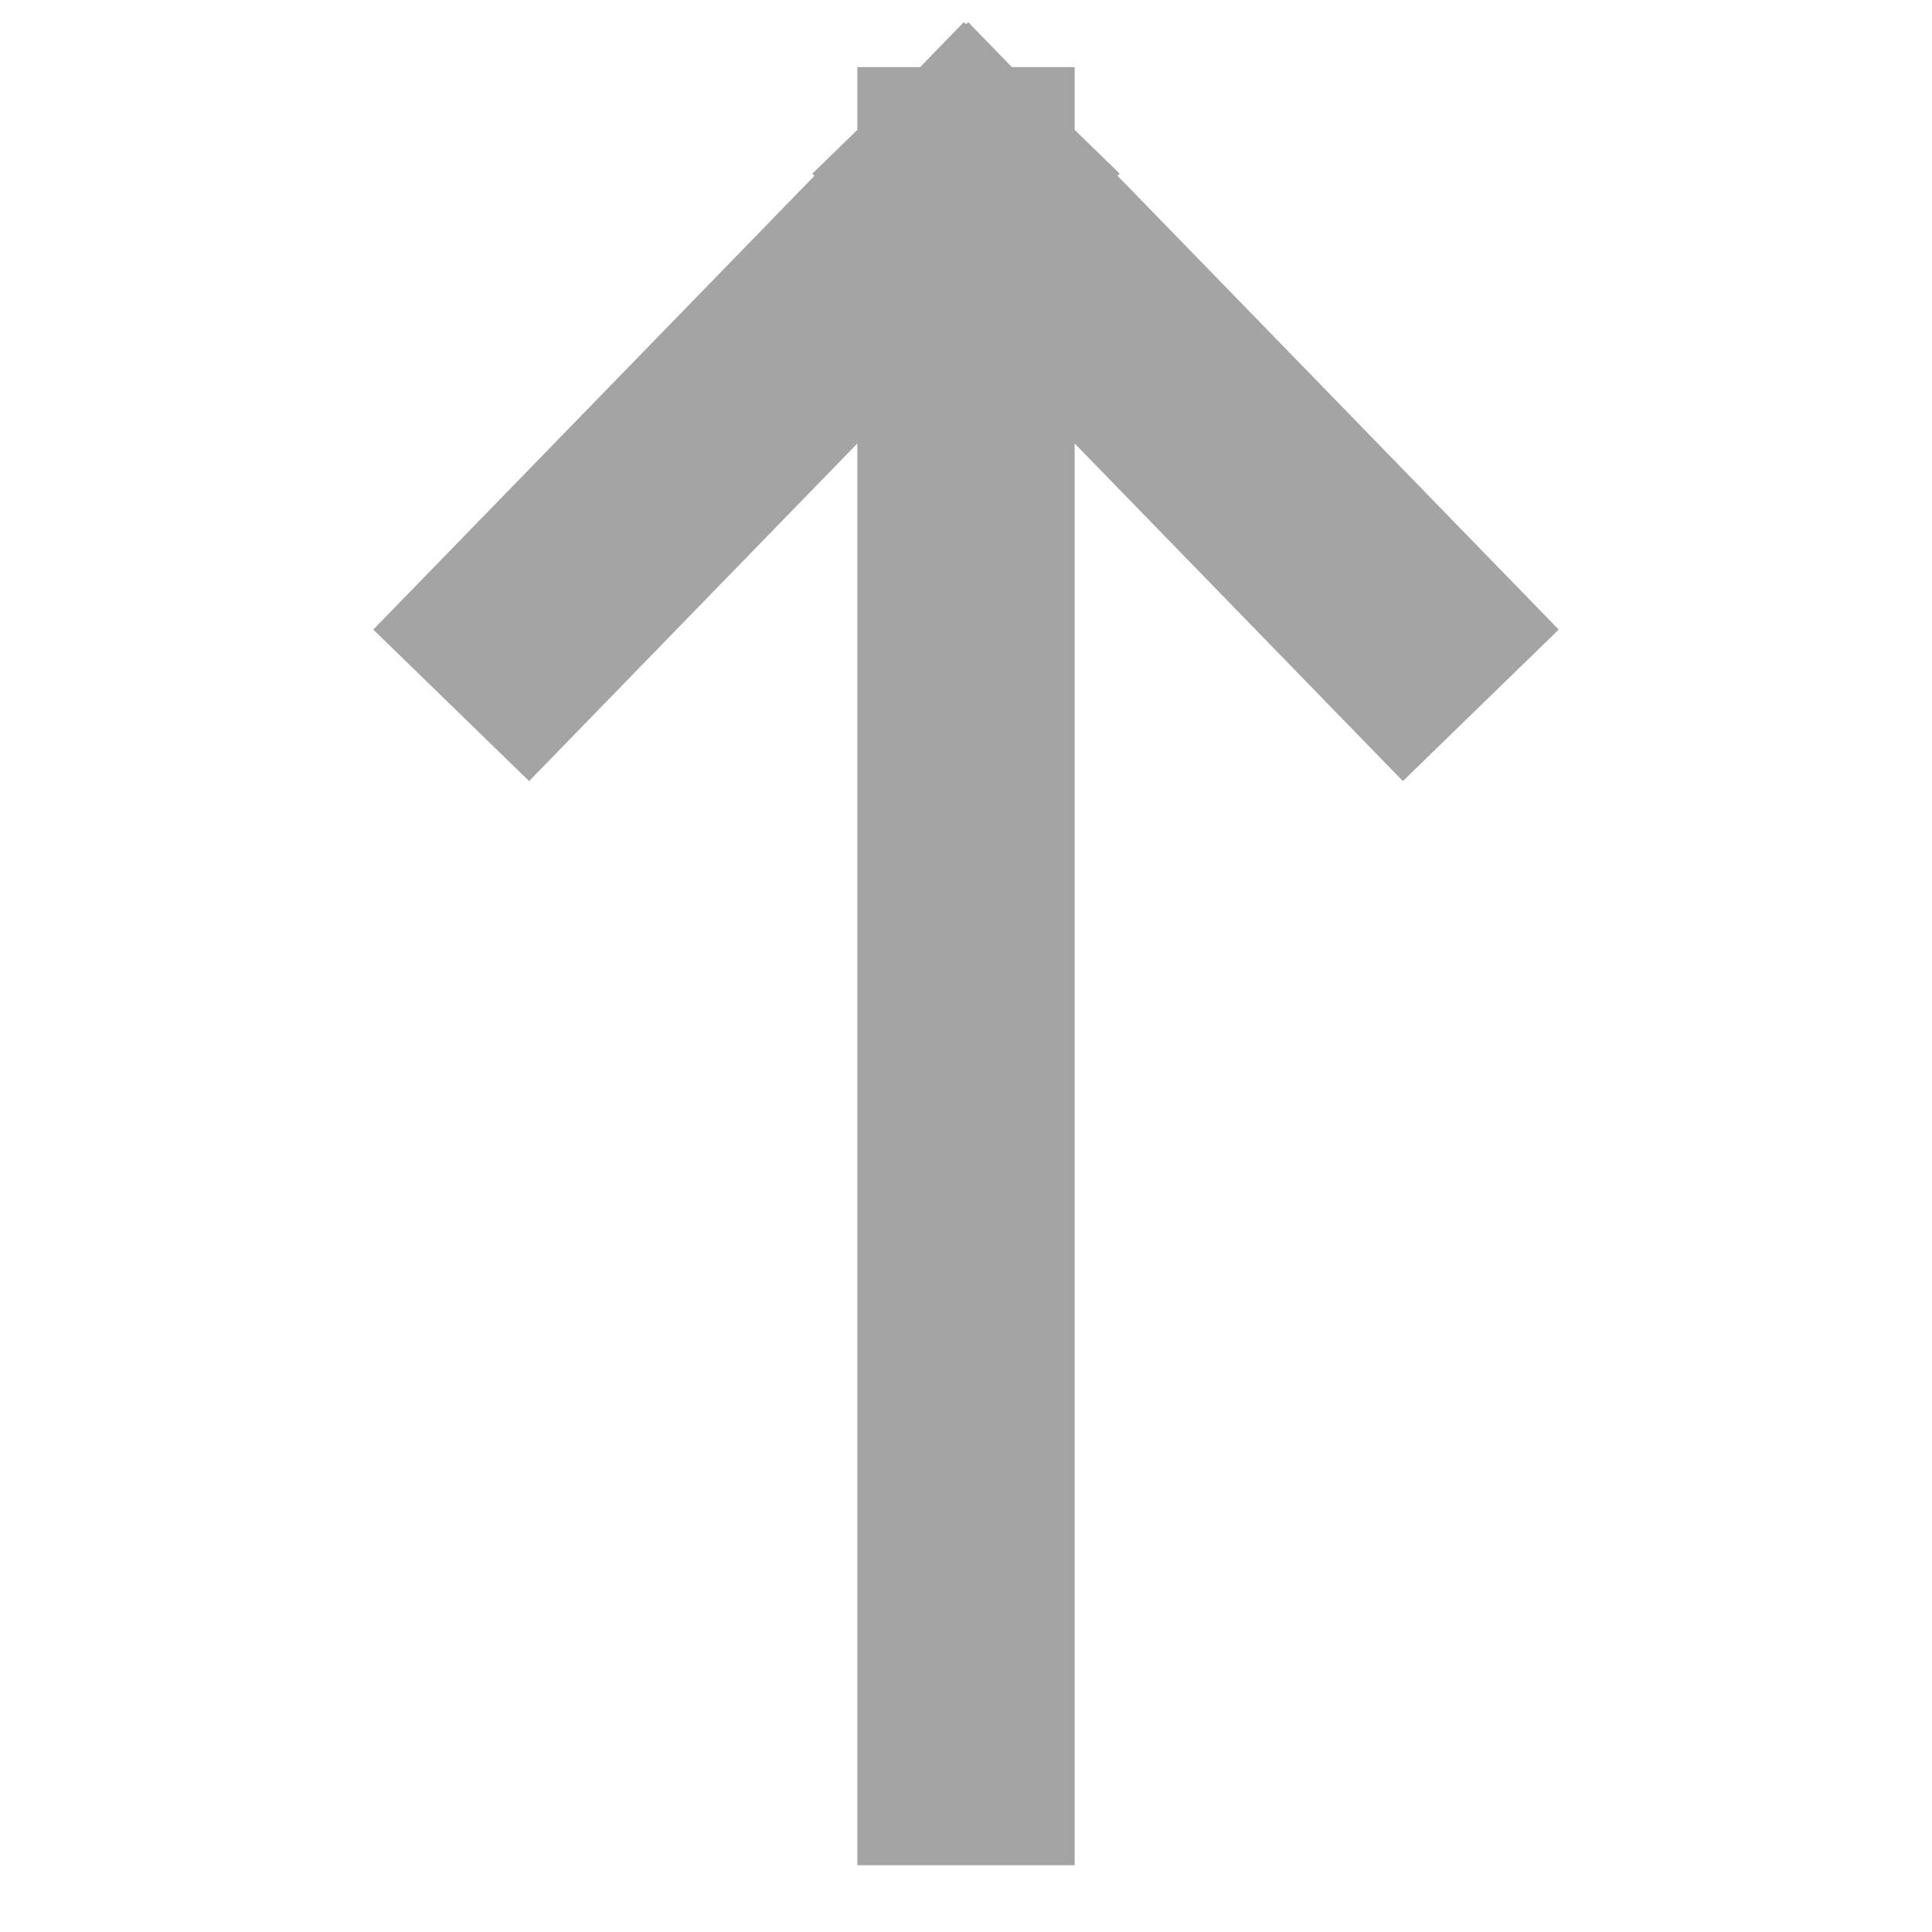 <svg width="16" height="16" viewBox="0 0 16 16" fill="none" xmlns="http://www.w3.org/2000/svg">
<path d="M8 14.547L8 1.456M8 1.456L11.636 5.196M8 1.456L4.364 5.196" stroke="#1C1C1C" stroke-opacity="0.4" stroke-width="1.8" stroke-linecap="square"/>
</svg>
